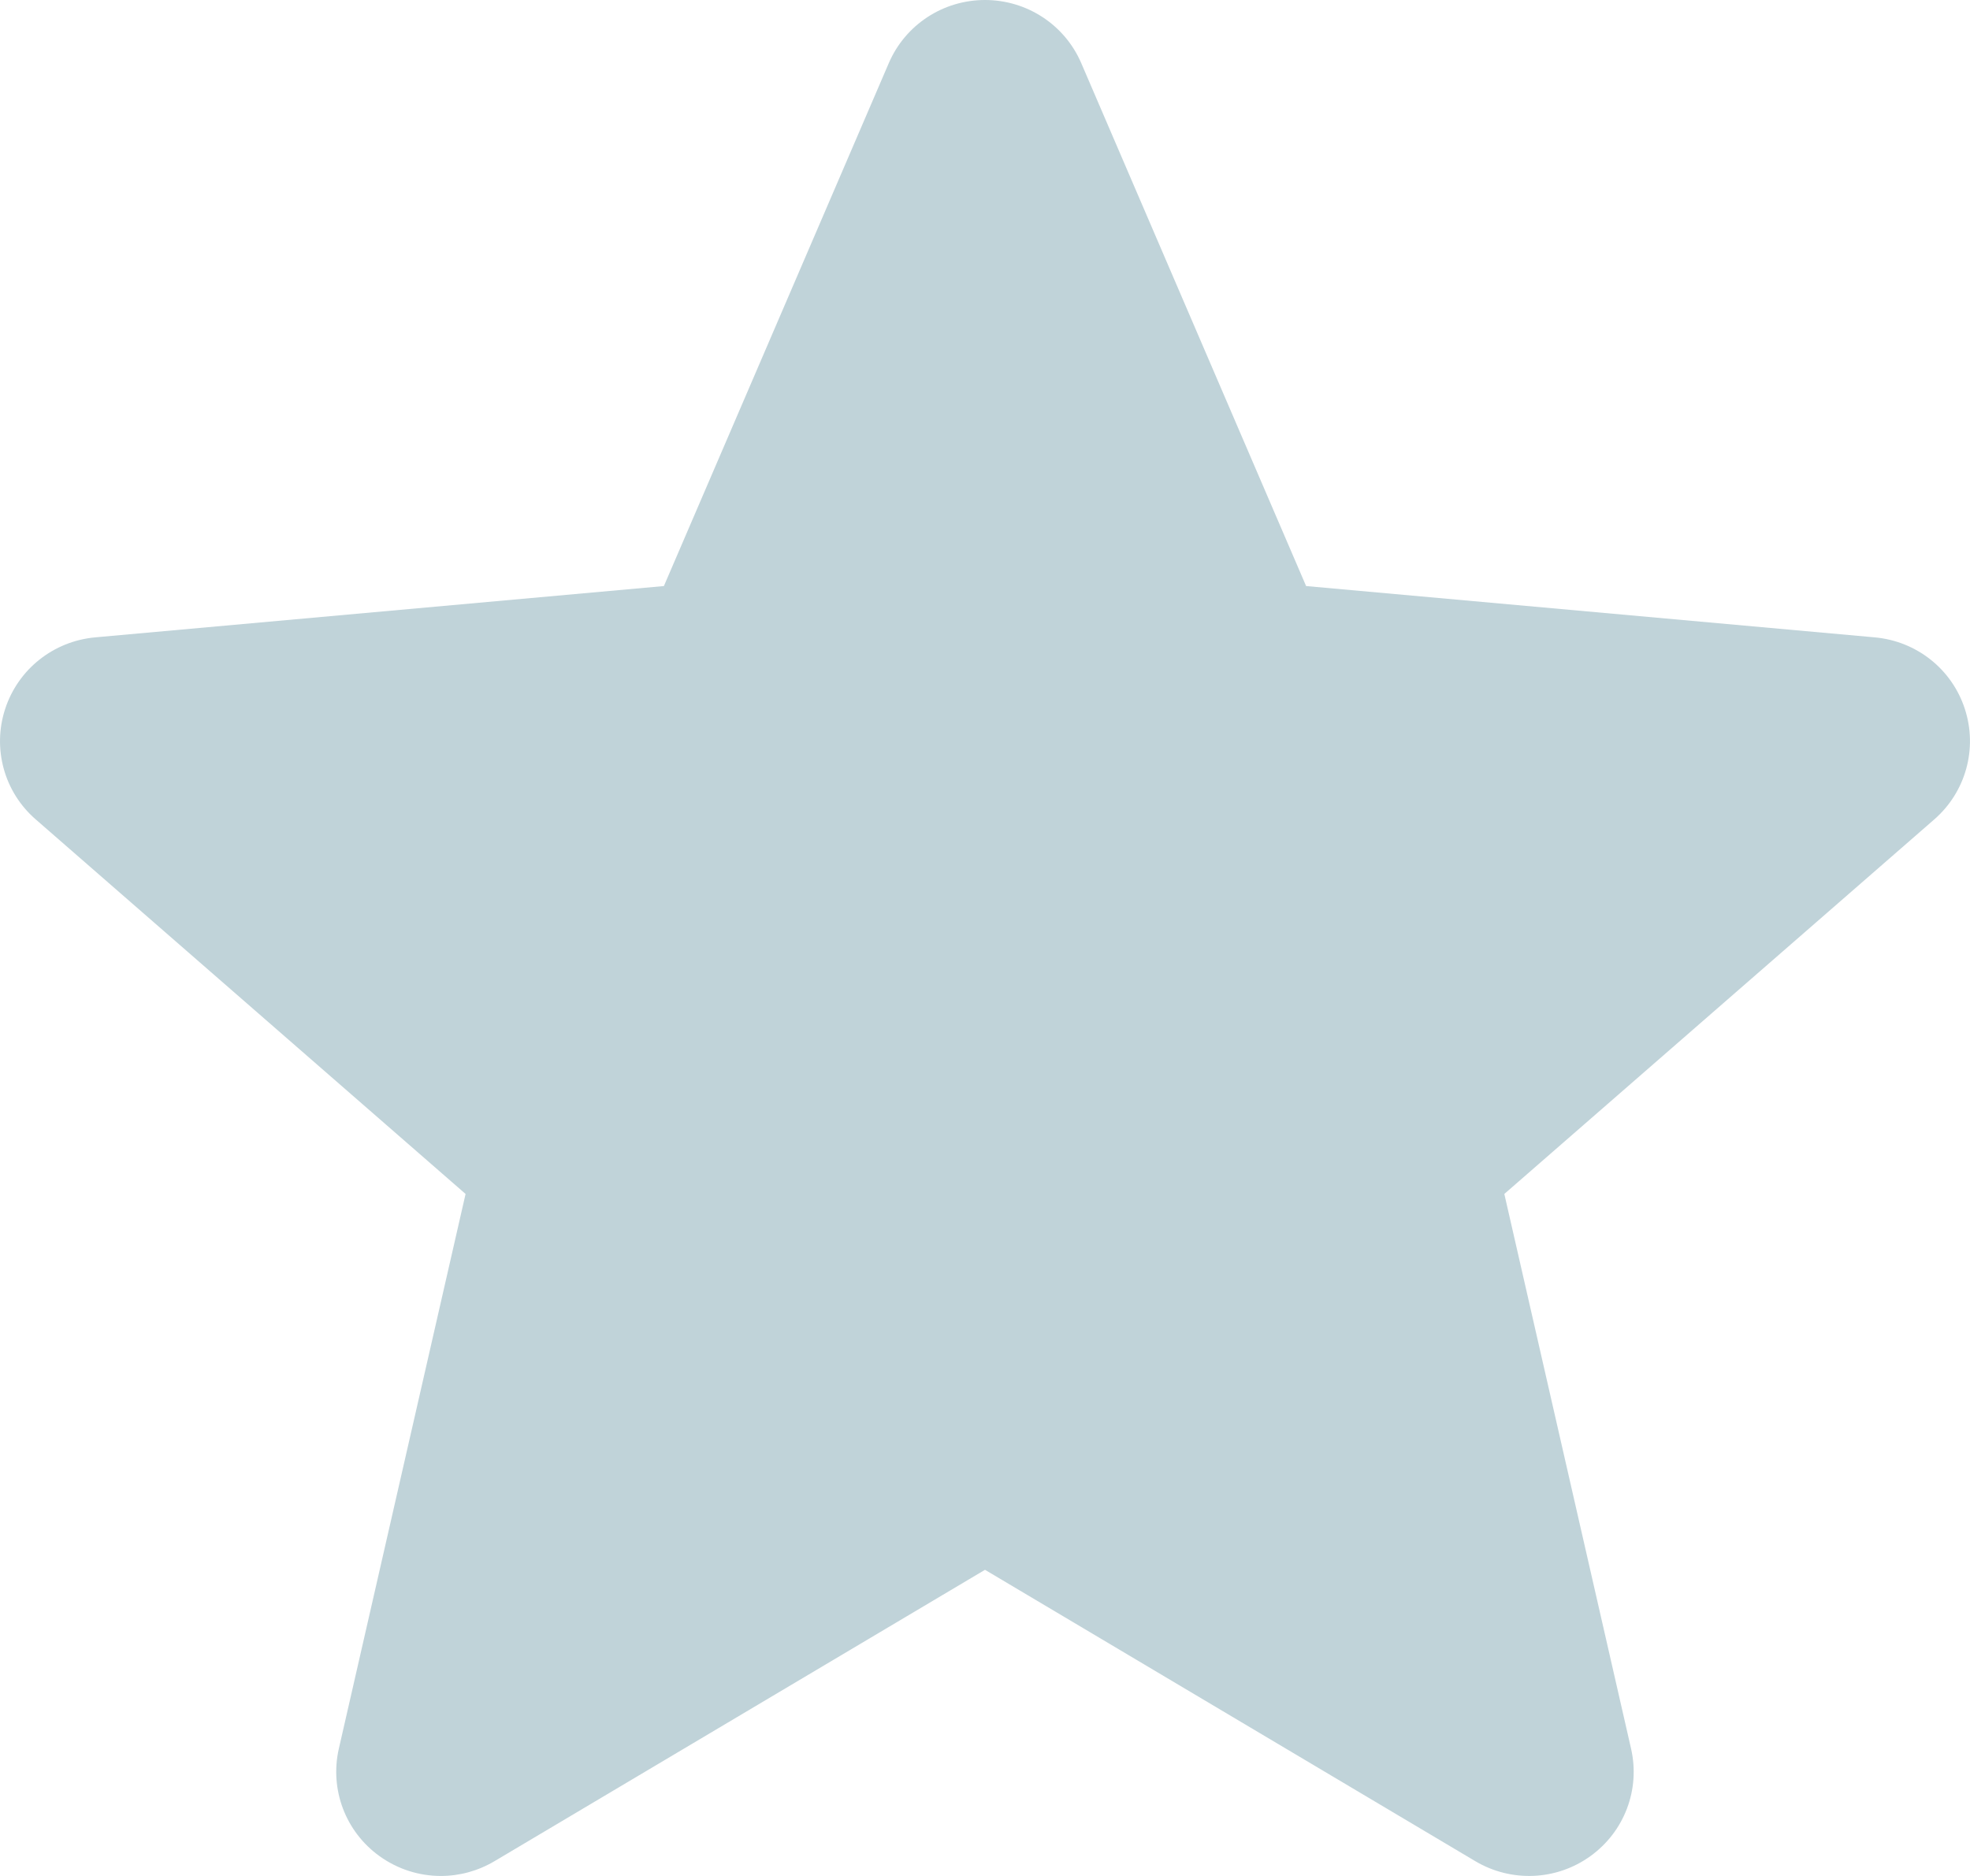 <?xml version="1.0" encoding="UTF-8"?>
<svg width="21px" height="20px" viewBox="0 0 21 20" version="1.1" xmlns="http://www.w3.org/2000/svg" xmlns:xlink="http://www.w3.org/1999/xlink">
    <title>star-half</title>
    <g id="Page-1" stroke="none" stroke-width="1" fill="none" fill-rule="evenodd">
        <g id="star-half" transform="translate(-0, 0)" fill="#C0D3D9" fill-rule="nonzero">
            <g id="star-copy-3">
                <path d="M20.945,7.558 C20.808,7.135 20.431,6.835 19.984,6.795 L13.923,6.248 L11.526,0.673 C11.35,0.264 10.947,0 10.5,0 C10.053,0 9.65,0.264 9.474,0.674 L7.077,6.248 L1.015,6.795 C0.569,6.836 0.193,7.135 0.055,7.558 C-0.083,7.98 0.044,8.444 0.381,8.736 L4.963,12.729 L3.612,18.643 C3.513,19.078 3.683,19.528 4.046,19.789 C4.241,19.929 4.469,20 4.7,20 C4.898,20 5.095,19.947 5.272,19.842 L10.5,16.736 L15.726,19.842 C16.109,20.07 16.591,20.05 16.953,19.789 C17.317,19.527 17.486,19.077 17.387,18.643 L16.036,12.729 L20.618,8.737 C20.955,8.444 21.083,7.981 20.945,7.558 Z" id="Path"></path>
            </g>
        </g>
    </g>
</svg>